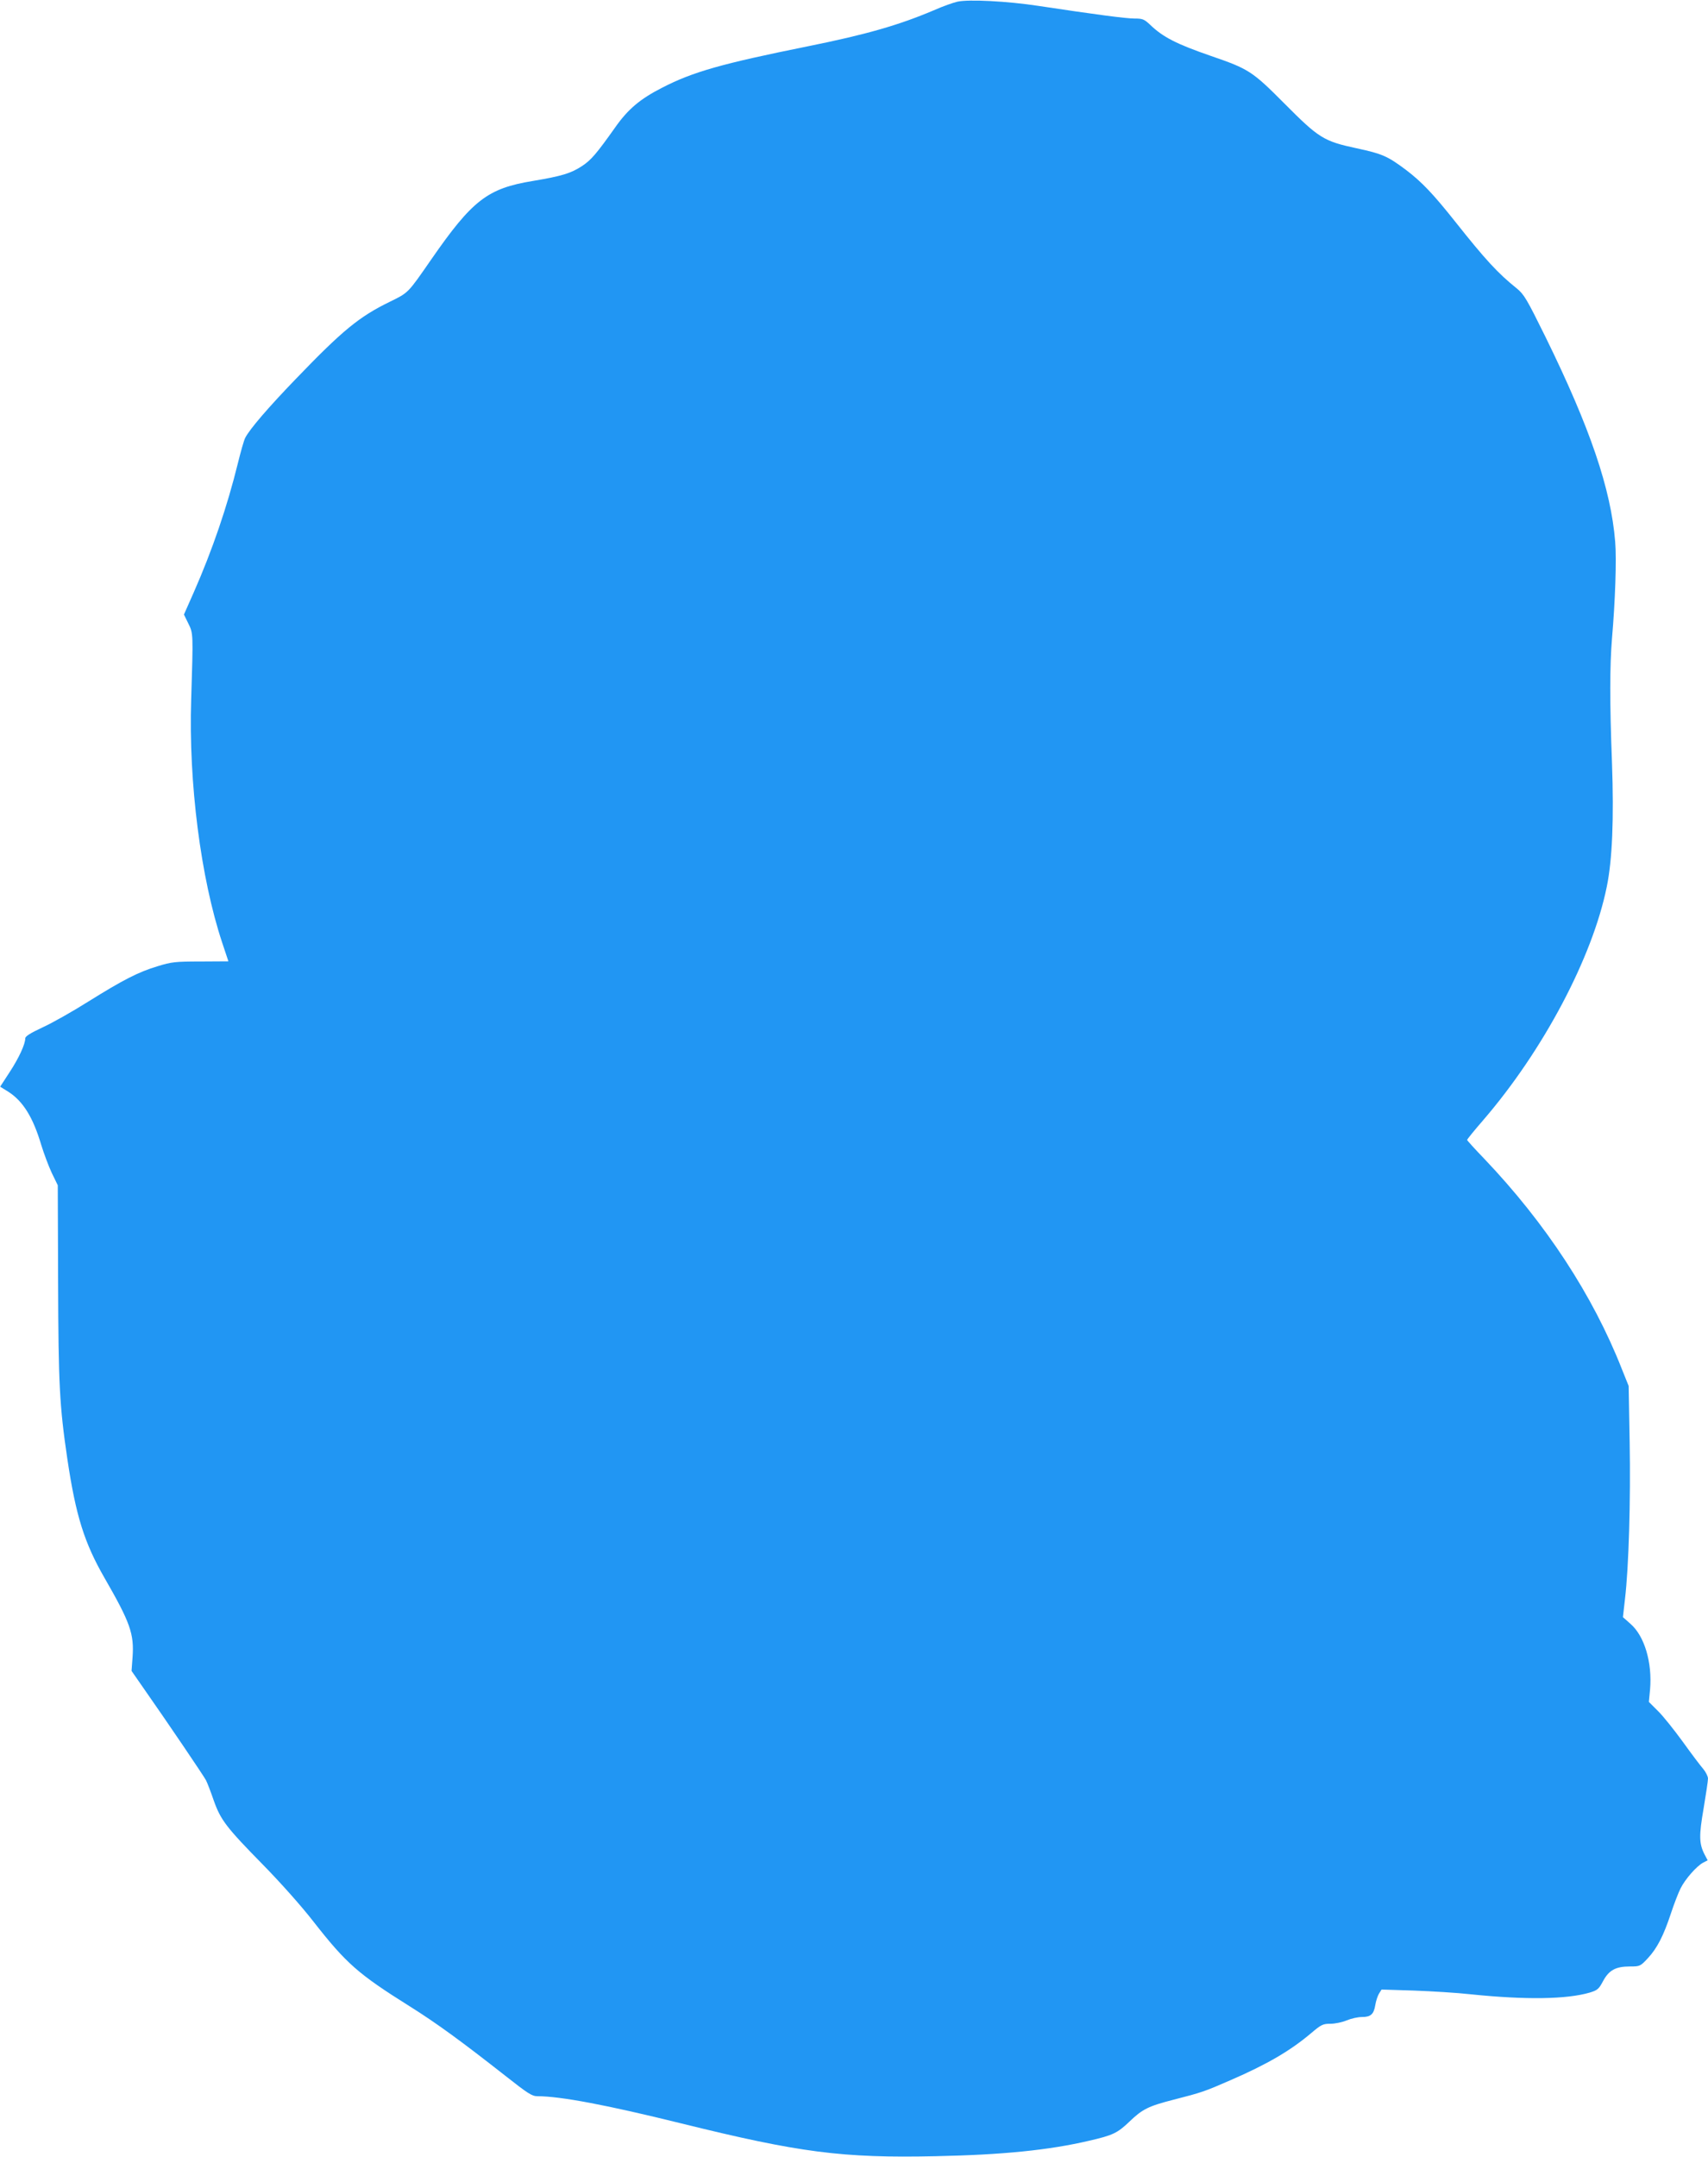 <?xml version="1.0" standalone="no"?>
<!DOCTYPE svg PUBLIC "-//W3C//DTD SVG 20010904//EN"
 "http://www.w3.org/TR/2001/REC-SVG-20010904/DTD/svg10.dtd">
<svg version="1.0" xmlns="http://www.w3.org/2000/svg"
 width="1014pt" height="1280pt" viewBox="0 0 1014 1280"
 preserveAspectRatio="xMidYMid meet">
<g transform="translate(0,1280) scale(0.1,-0.1)"
fill="#2196f3" stroke="none">
<path d="M5684 12790 c-23 -5 -86 -27 -140 -51 -210 -89 -402 -144 -749 -214
-510 -103 -681 -151 -865 -246 -129 -66 -201 -126 -277 -234 -112 -158 -144
-195 -197 -230 -67 -44 -121 -60 -293 -89 -269 -44 -359 -114 -603 -466 -140
-202 -134 -196 -246 -251 -181 -88 -280 -169 -558 -458 -165 -171 -273 -297
-300 -349 -8 -15 -27 -83 -44 -152 -63 -256 -151 -514 -262 -766 l-58 -131 26
-53 c30 -60 29 -60 17 -452 -16 -492 57 -1060 184 -1442 l37 -111 -166 -1
c-150 0 -173 -3 -254 -28 -116 -35 -205 -81 -412 -210 -92 -58 -214 -127 -271
-153 -73 -34 -103 -53 -103 -65 0 -35 -38 -117 -93 -201 l-56 -86 50 -31 c86
-56 145 -150 194 -315 15 -49 43 -124 62 -165 l36 -74 2 -576 c2 -604 8 -731
55 -1049 50 -335 100 -496 221 -706 152 -264 176 -331 166 -470 l-6 -81 66
-95 c152 -217 361 -526 376 -554 8 -16 29 -70 46 -120 41 -116 75 -160 291
-380 104 -106 229 -246 302 -340 194 -248 265 -310 568 -500 163 -102 313
-212 569 -413 136 -107 159 -122 192 -122 137 0 415 -53 852 -161 704 -174
958 -207 1512 -195 396 8 674 36 912 92 139 32 167 45 238 113 77 74 112 92
265 131 164 42 182 48 335 115 219 95 356 175 481 281 58 49 68 54 113 54 27
0 70 9 96 20 26 11 66 20 90 20 53 0 71 16 80 72 4 24 14 54 22 67 l15 24 192
-6 c105 -4 256 -13 336 -22 329 -34 571 -30 708 10 46 14 54 21 79 68 35 65
75 87 159 87 60 0 62 1 107 49 55 59 93 133 137 266 18 55 44 122 57 148 28
56 95 132 134 153 l27 14 -19 36 c-32 63 -33 111 -5 272 14 84 26 163 26 177
0 13 -13 39 -28 57 -16 18 -71 91 -122 162 -51 70 -117 153 -147 182 l-54 54
7 73 c14 160 -33 319 -117 391 l-44 39 12 106 c23 193 34 586 28 931 l-6 335
-41 102 c-171 435 -452 864 -815 1245 -57 59 -103 110 -103 113 0 4 43 57 96
118 356 413 648 965 733 1384 33 159 43 404 31 738 -14 362 -13 574 0 735 19
218 28 472 19 575 -25 312 -148 674 -413 1214 -113 229 -128 254 -172 290
-111 89 -185 169 -365 396 -132 166 -198 235 -291 306 -111 83 -141 96 -294
129 -196 42 -224 60 -429 266 -191 192 -212 205 -436 282 -205 71 -284 111
-362 186 -34 32 -44 36 -91 36 -52 0 -233 24 -571 75 -183 28 -414 40 -481 25z"/>
</g>
</svg>
